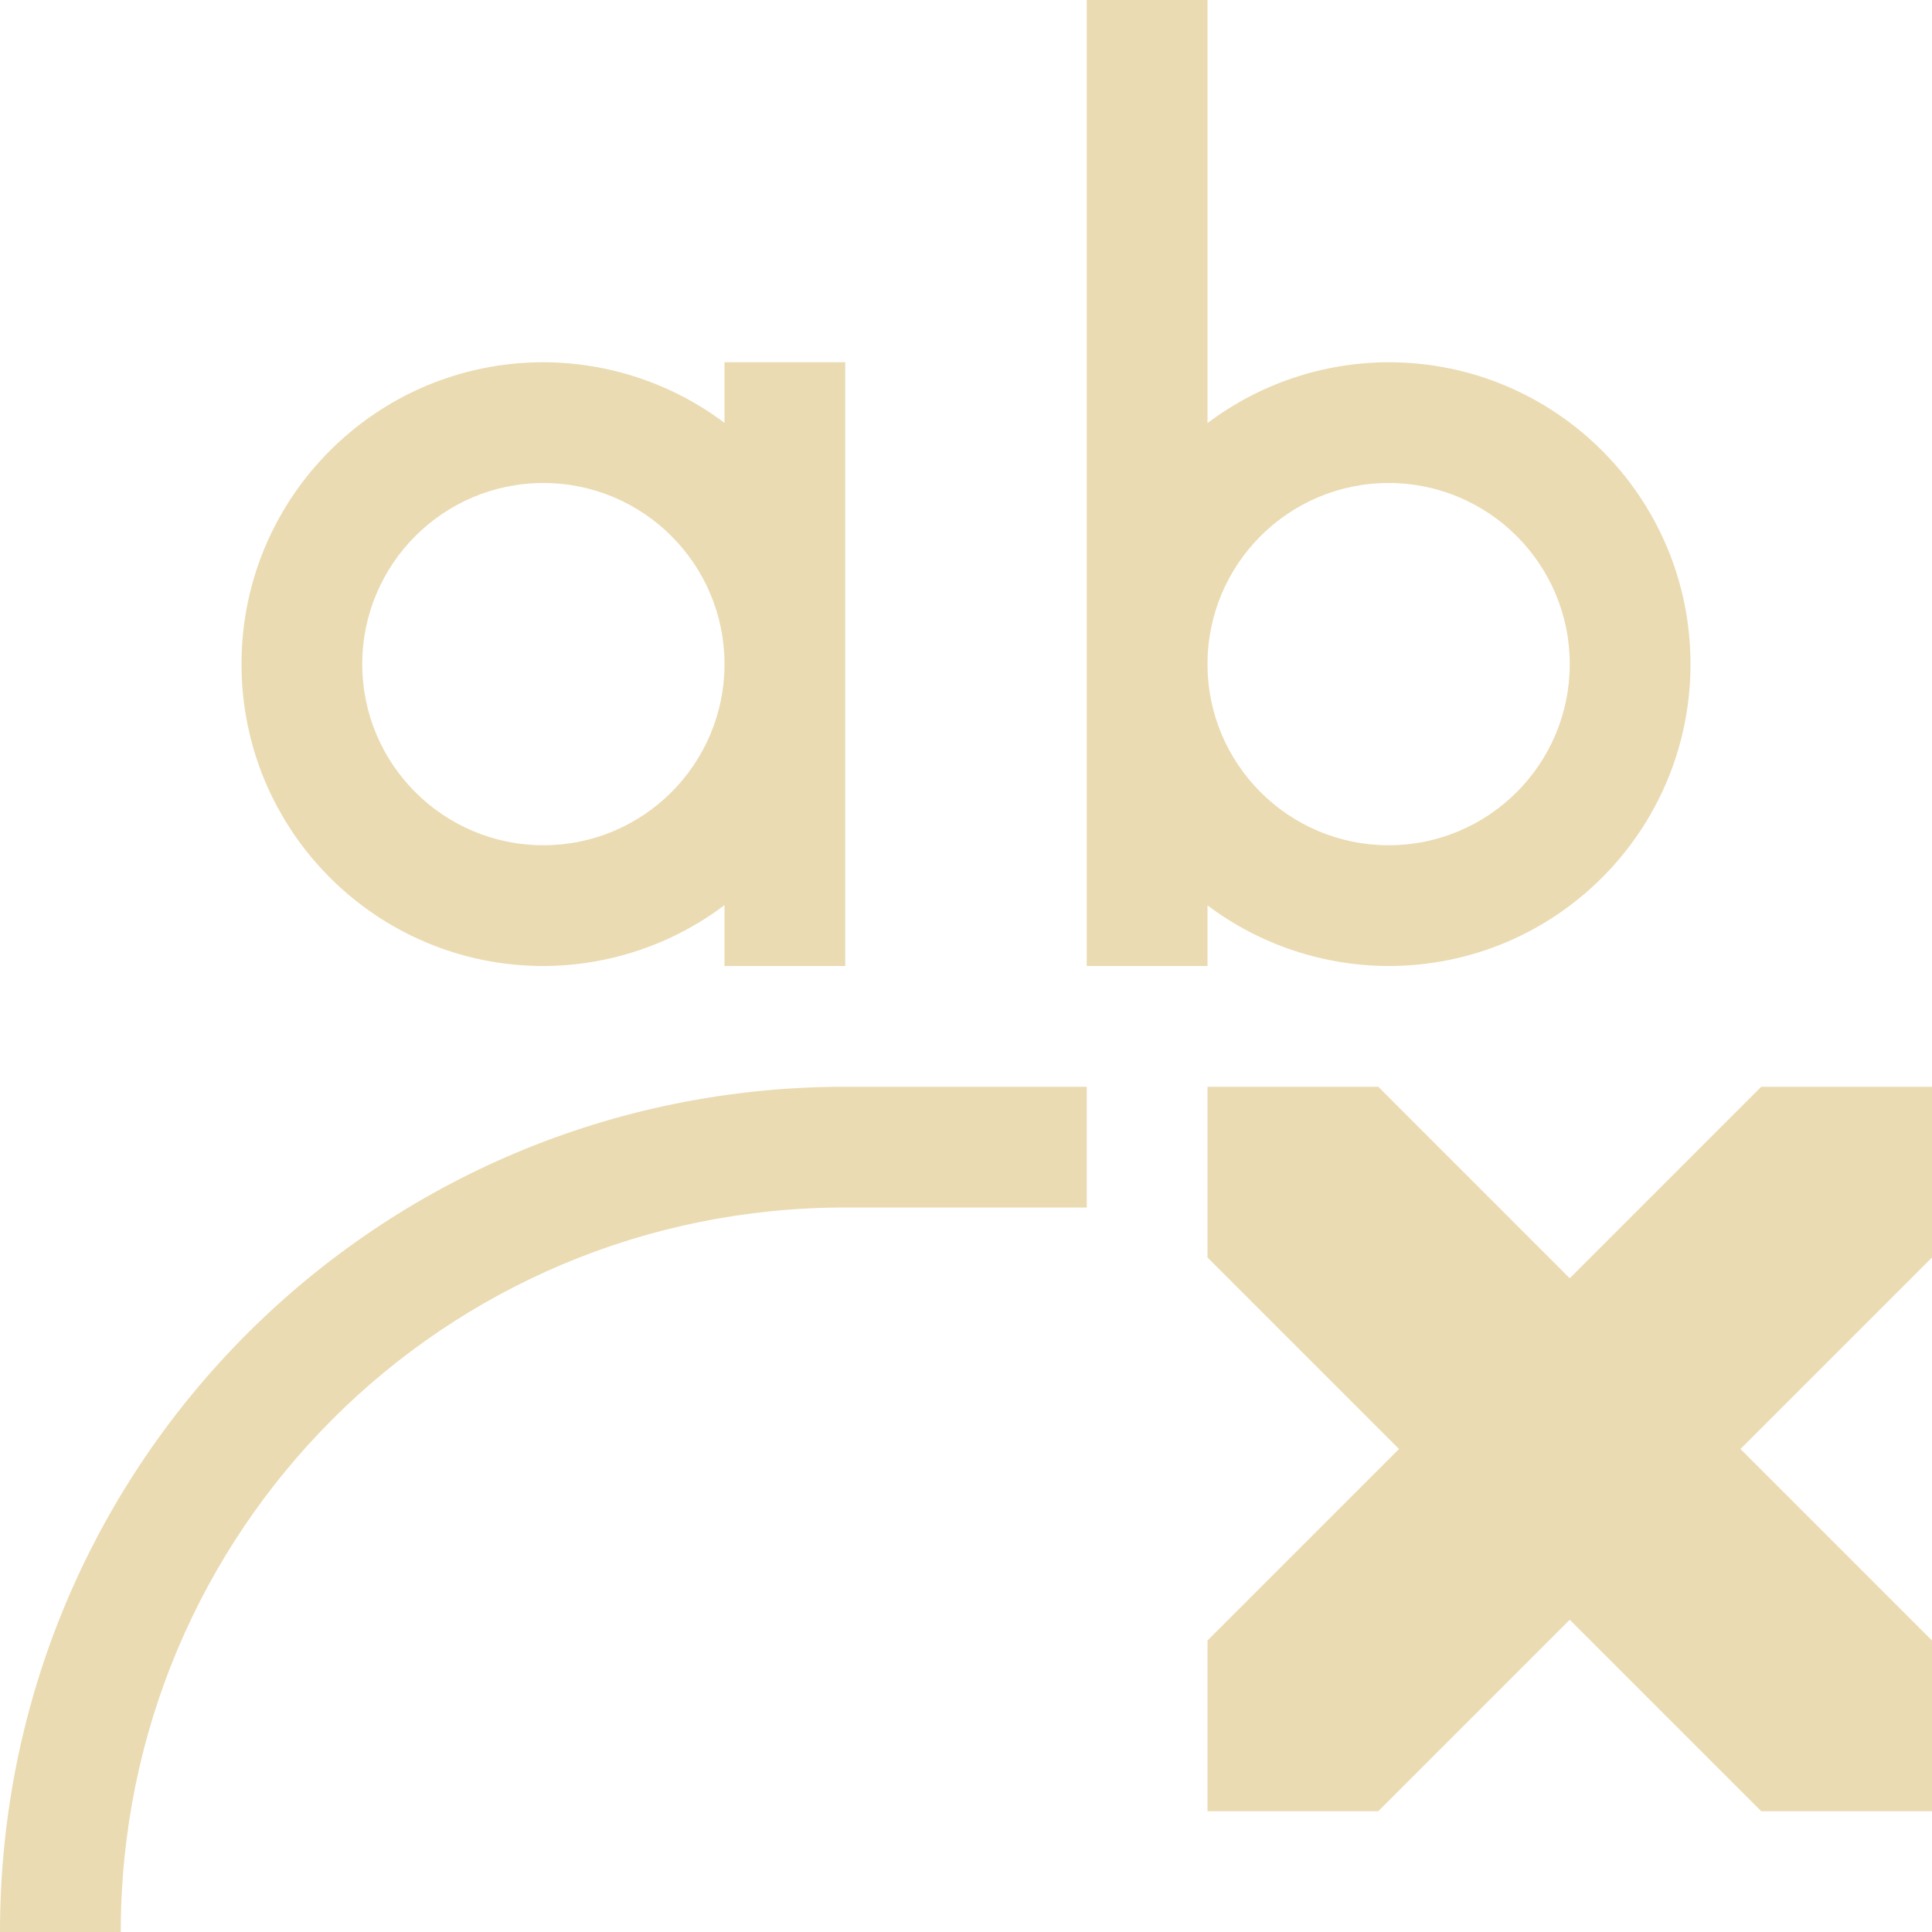 <svg width="16" height="16" version="1.1" xmlns="http://www.w3.org/2000/svg">
  <defs>
    <style id="current-color-scheme" type="text/css">.ColorScheme-Text { color:#ebdbb2; } .ColorScheme-Highlight { color:#458588; }</style>
  </defs>
  <path class="ColorScheme-Text" d="m10 9v1.414l1.586 1.586-1.586 1.586v1.414h1.414l1.586-1.586 1.586 1.586h1.414v-1.414l-1.586-1.586 1.586-1.586v-1.414h-1.414l-1.586 1.586-1.586-1.586zm-3 0c-3.878 0-7 3.122-7 7h1c0-3.324 2.676-6 6-6h2v-1zm2-9v8h1v-0.502c0.432 0.325 0.959 0.501 1.5 0.502 1.381 0 2.5-1.119 2.5-2.5s-1.119-2.5-2.5-2.5c-0.541 0.001-1.068 0.178-1.5 0.504v-3.504zm2.5 4c0.828 0 1.5 0.672 1.5 1.5s-0.672 1.5-1.5 1.5-1.5-0.672-1.5-1.5 0.672-1.5 1.5-1.5zm-7-1c-1.381 0-2.5 1.119-2.5 2.5s1.119 2.5 2.5 2.5c0.541-0.001 1.068-0.178 1.5-0.504v0.504h1v-5h-1v0.502c-0.432-0.325-0.959-0.501-1.5-0.502zm0 1c0.828 0 1.5 0.672 1.5 1.5s-0.672 1.5-1.5 1.5-1.5-0.672-1.5-1.5 0.672-1.5 1.5-1.5z" fill="currentColor"/>
</svg>
